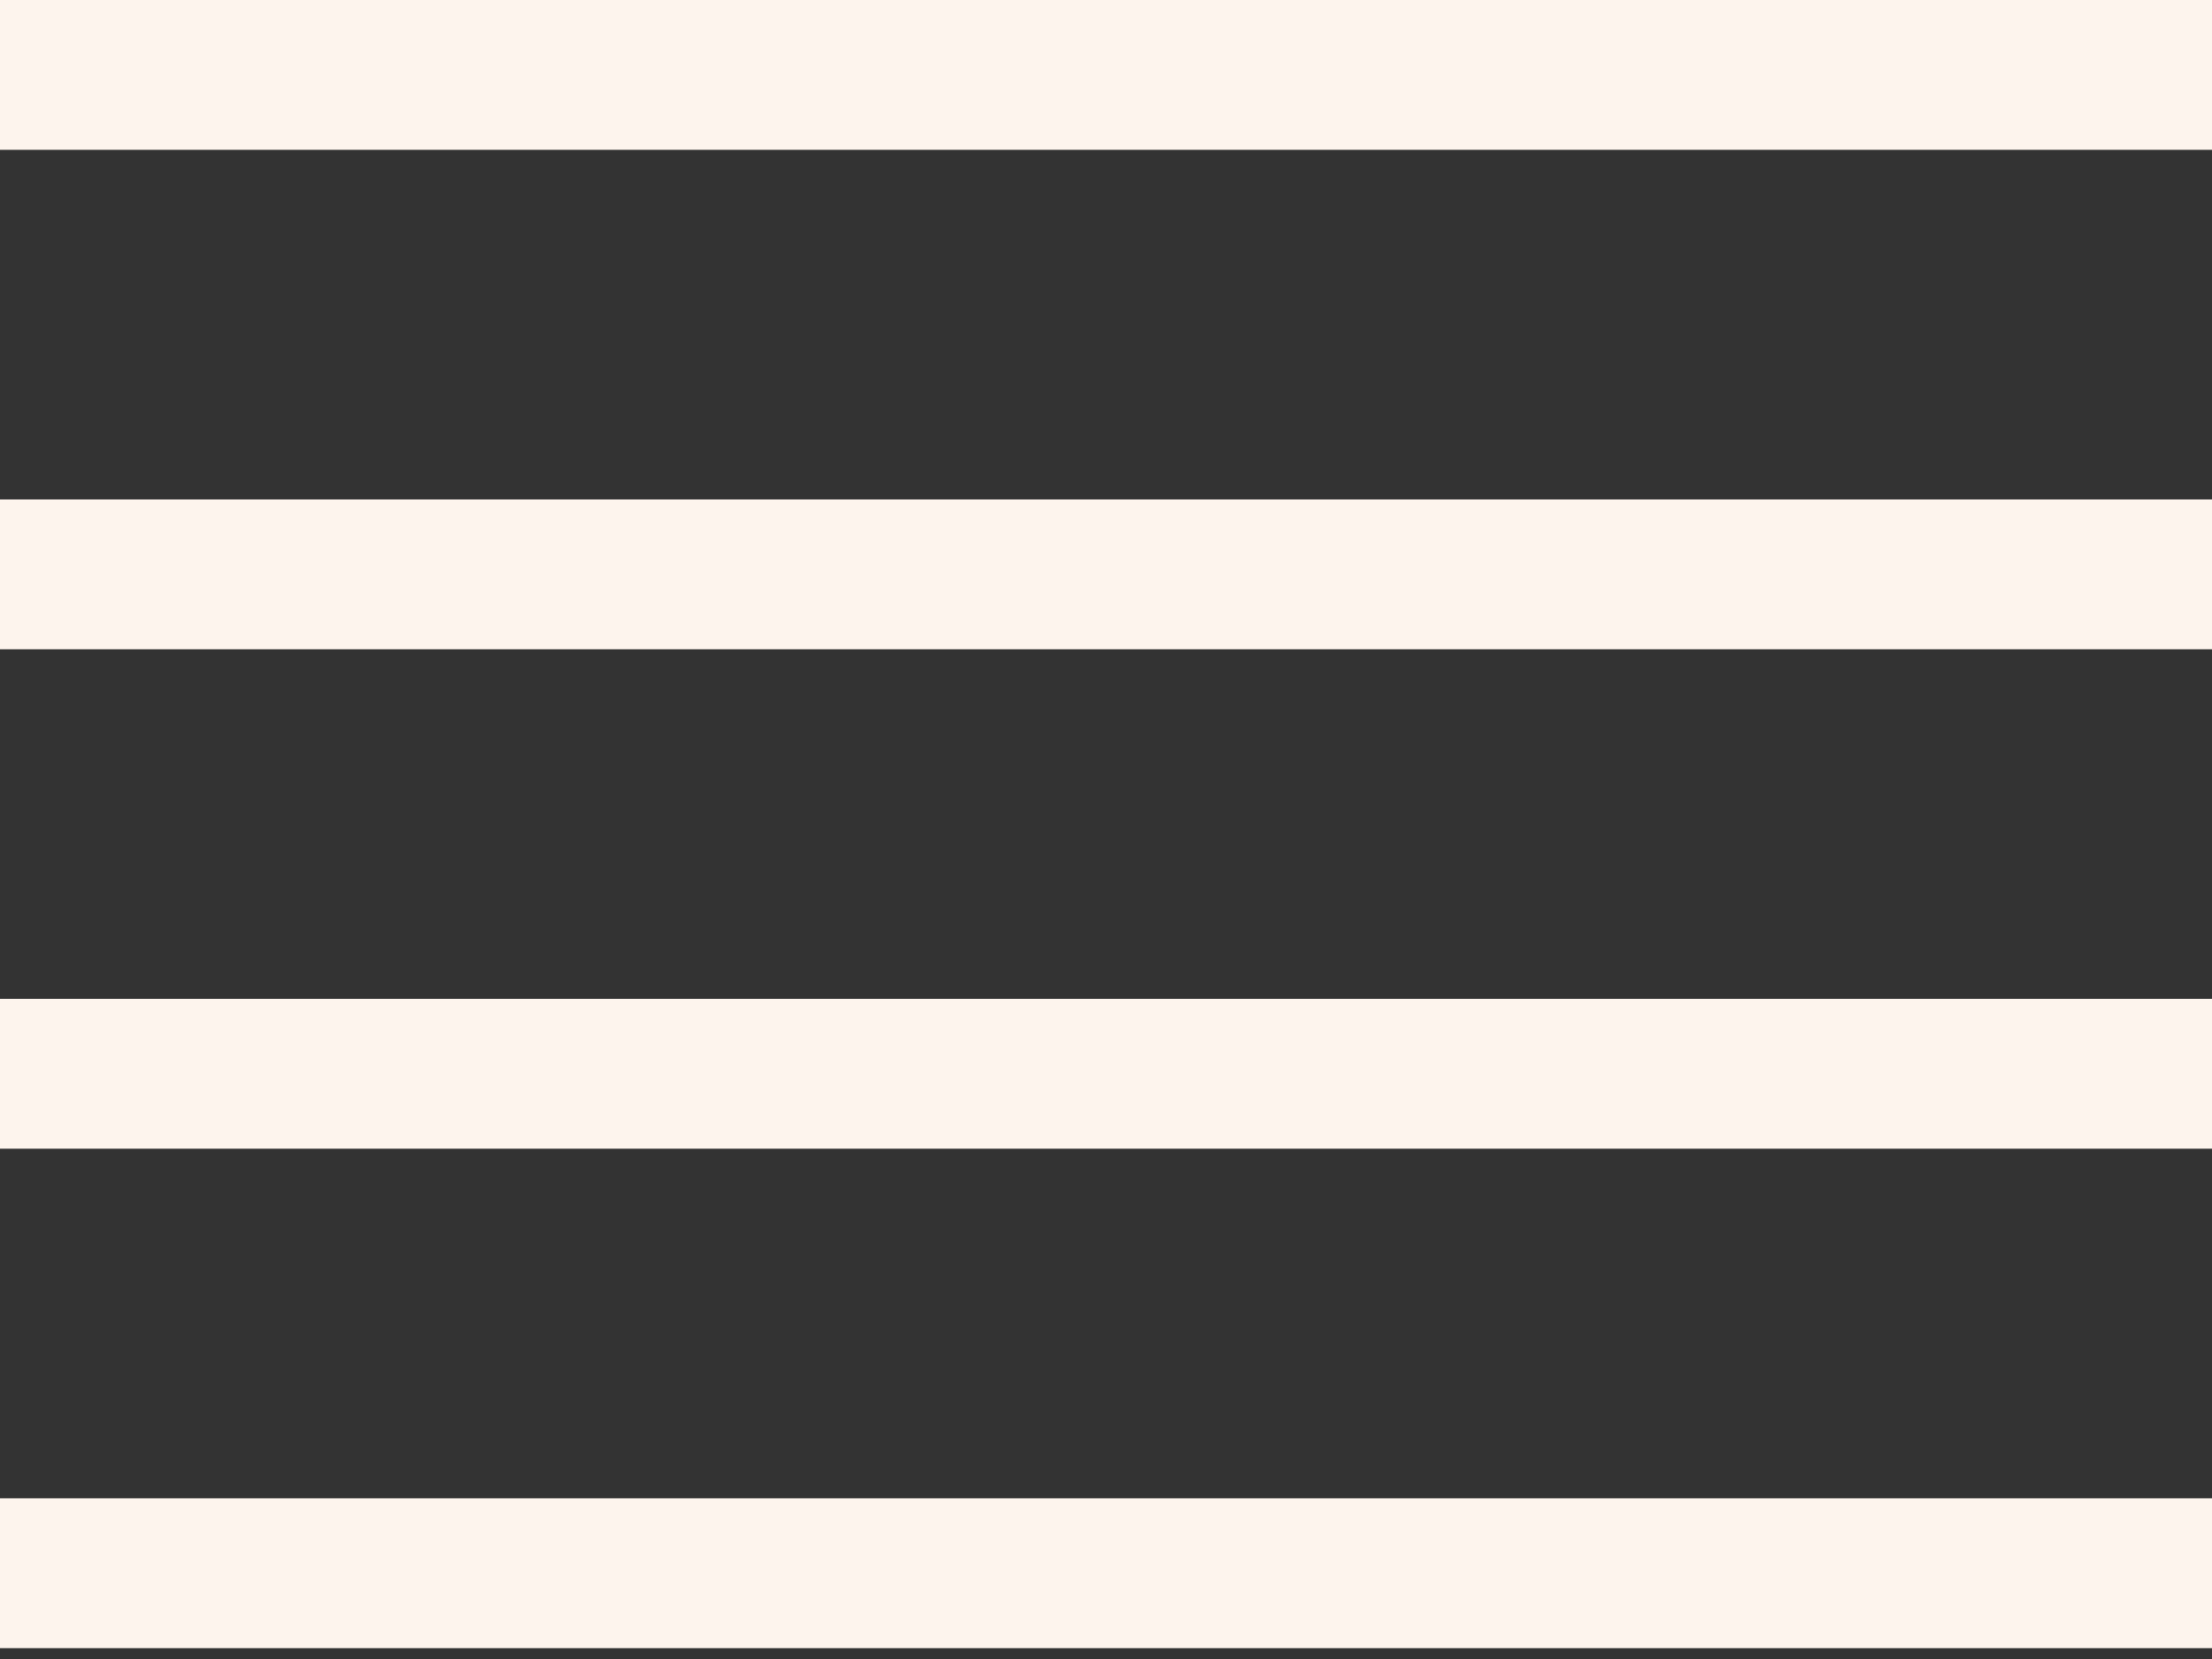 <svg width="44" height="33" viewBox="0 0 44 33" fill="none" xmlns="http://www.w3.org/2000/svg">
<rect x="0" y="0" width="44" height="33" fill="#333333" stroke="none"/>
<rect width="44" height="2.98" fill="#FDF4ED"/>
<rect y="9.935" width="44" height="2.98" fill="#FDF4ED"/>
<rect y="19.869" width="44" height="2.98" fill="#FDF4ED"/>
<rect y="29.804" width="44" height="2.98" fill="#FDF4ED"/>
</svg>
